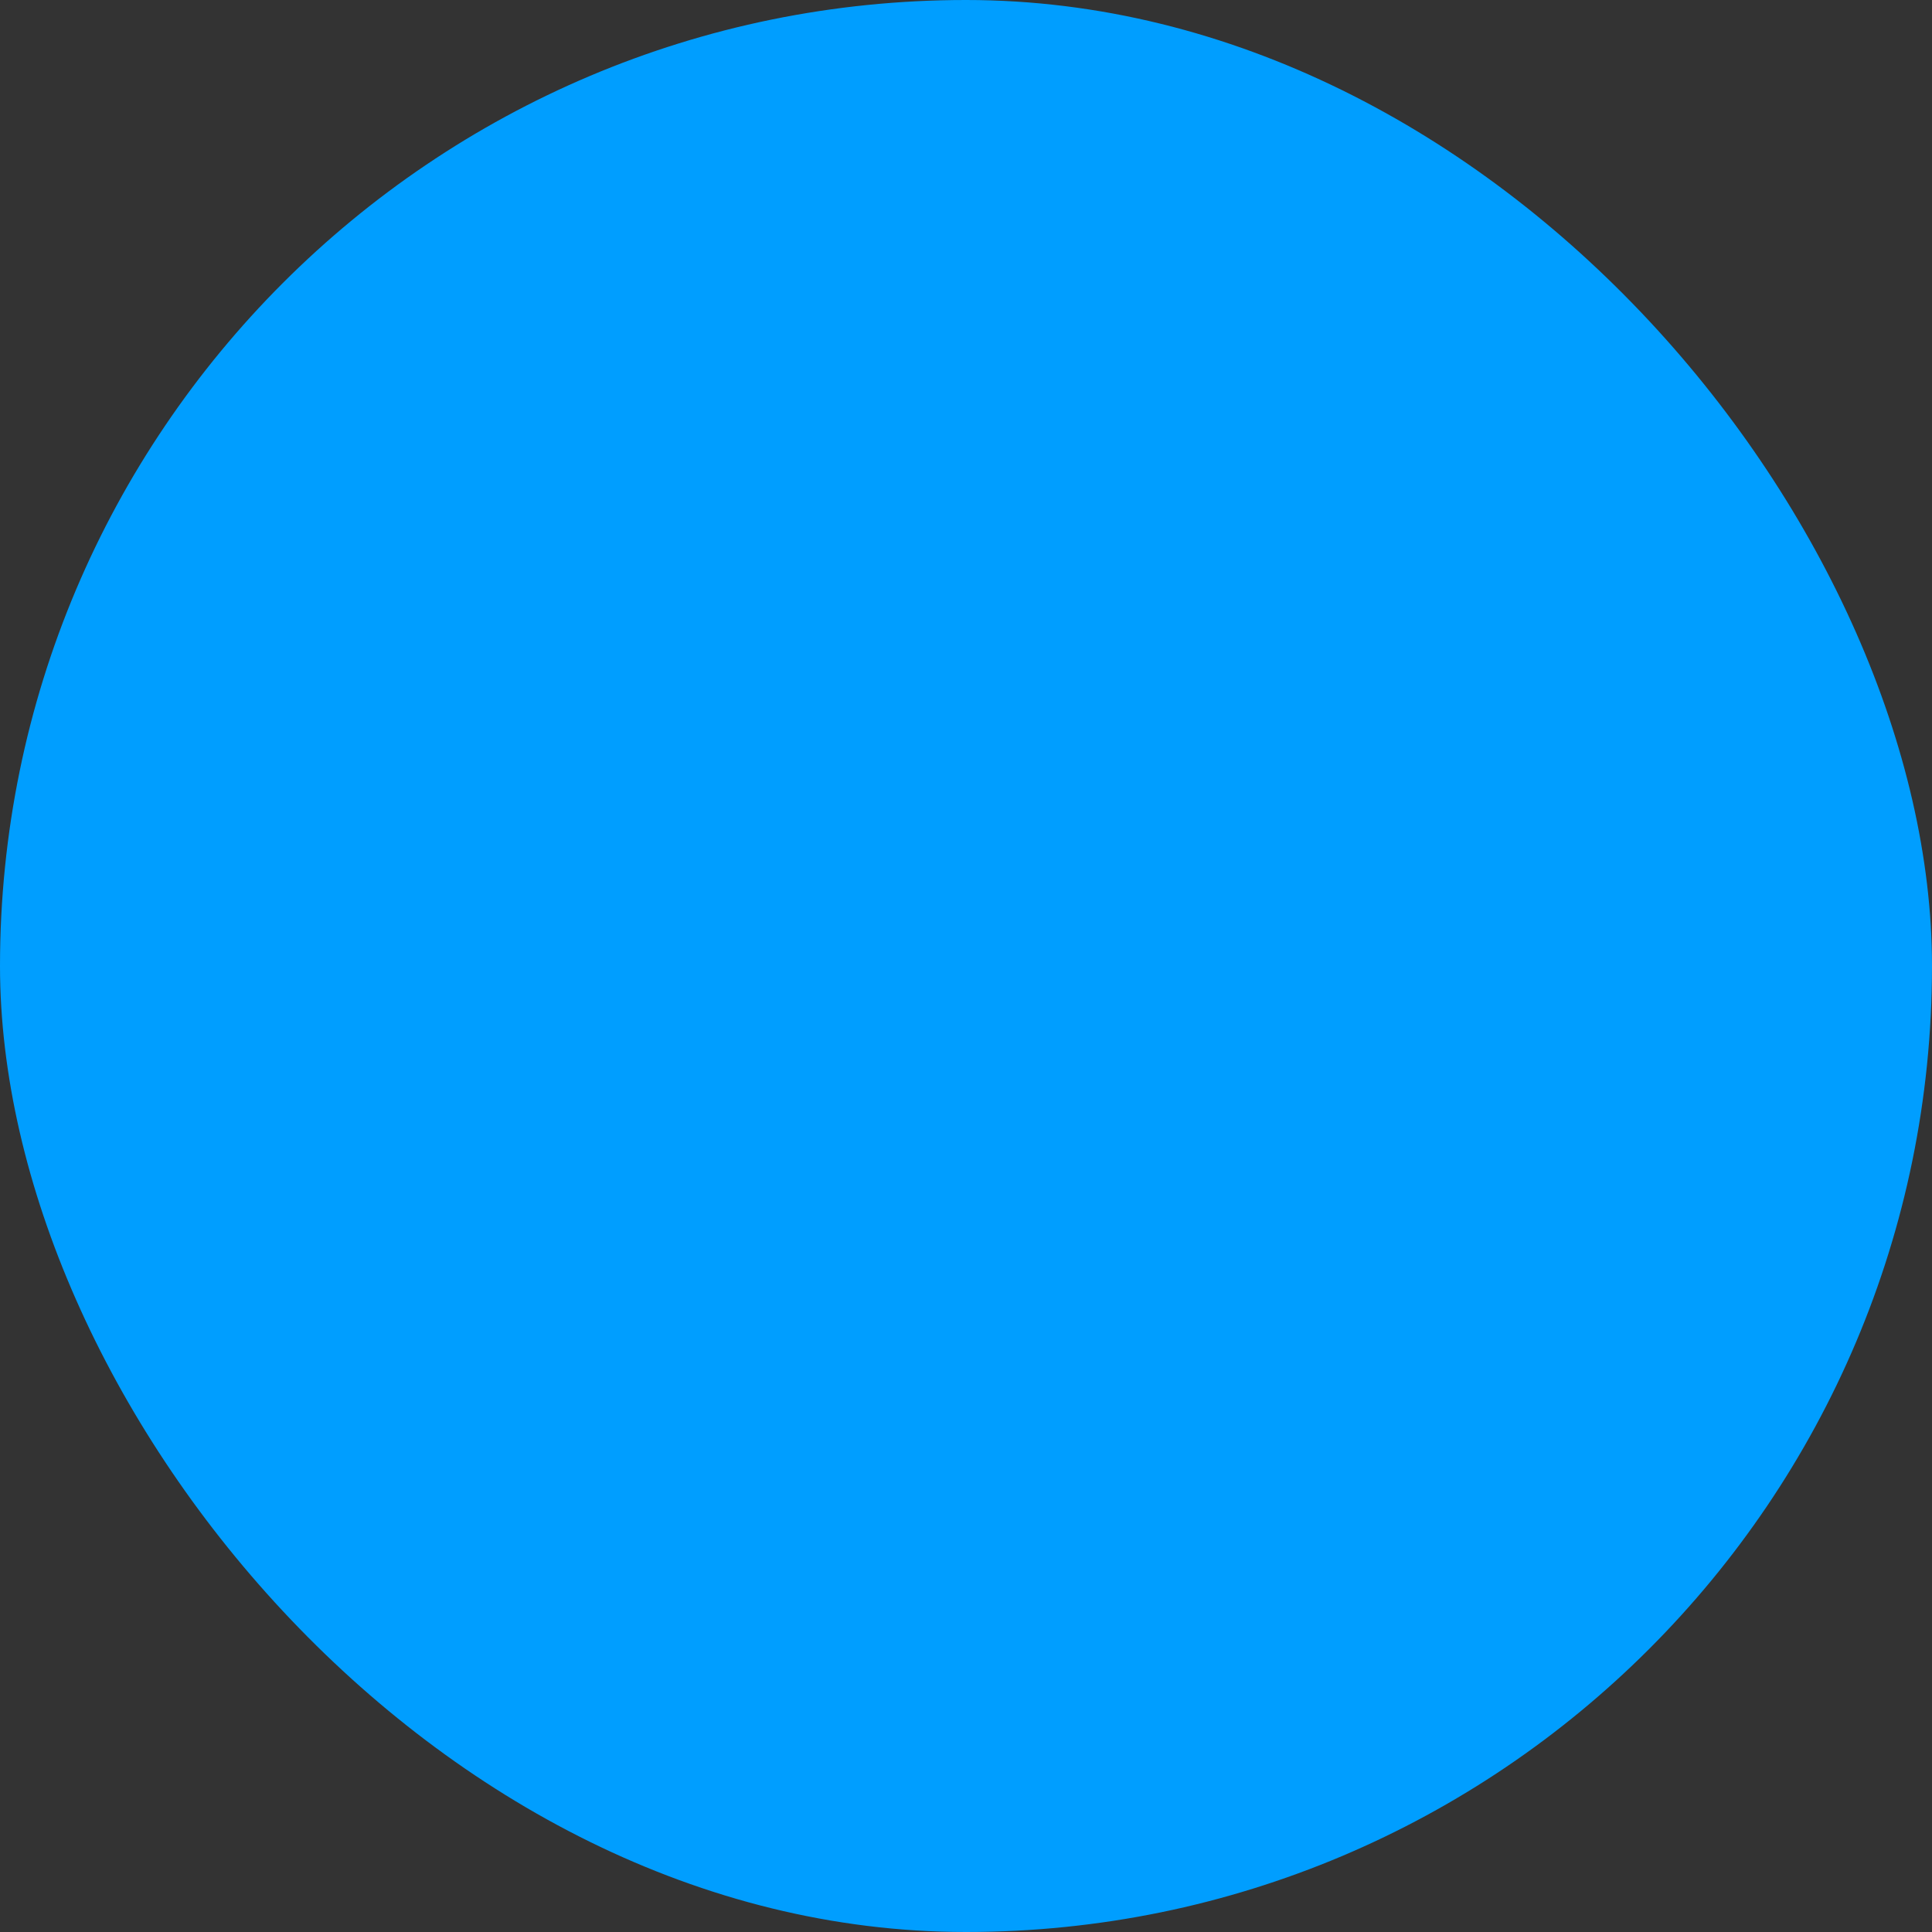 <svg xmlns="http://www.w3.org/2000/svg" viewBox="0 0 100 100" fill-rule="evenodd"><rect x="0" y="0" width="100" height="100" fill="#333333" stroke="none"/><rect x="0" y="0" width="100" height="100" fill="#009eff" rx="50" ry="50"></rect><g class="t-group-origins" style="transform-origin:center;transform:scale(0.77);"><path d="M88.6 23H87v-4.5c0-.8-.7-1.5-1.5-1.5s-1.5.7-1.5 1.5V23H18v-4.5c0-.8-.7-1.5-1.5-1.5s-1.5.7-1.5 1.5V23h-1.6C11 23 9.1 24.8 9 27.2v27.5c0 2.4 2 4.3 4.4 4.2h1.7v1.6C15.1 81.8 31.5 99 51.7 99s36.6-17.2 36.6-38.5v-1.6h.3c2.4 0 4.3-1.9 4.4-4.2V27.2c-.1-2.4-2-4.2-4.4-4.2zm-3.3 37.5C85.3 80.1 70.2 96 51.7 96S18.1 80.1 18.1 60.5v-1.6h28.6c.4 0 .9-.2 1.2-.5l3.7-4.4 3.5 4.4c.3.4.7.6 1.2.6h29.1v1.5zm4.7-5.8c-.1.7-.7 1.3-1.4 1.2H56.9l-4.2-5.3c-.3-.4-.7-.6-1.2-.6-.4 0-.9.2-1.2.5l-4.4 5.3H13.4c-.7 0-1.3-.5-1.4-1.2V27.2c.1-.7.7-1.2 1.4-1.2h75.2c.7 0 1.3.5 1.4 1.2v27.5z" stroke-width="0" stroke="#ffffff" fill="#ffffff" stroke-width-old="0"></path><path d="M36.8 34.4c-.7-.4-1.6-.2-2 .5l-5.4 9.2-4.6-9.1c-.3-.8-1.2-1.1-2-.8-.8.3-1.1 1.2-.8 2 0 0 0 .1.1.1L28 47.9c.2.5.7.8 1.3.8.6 0 1.1-.3 1.3-.8l6.8-11.6c.4-.6.1-1.5-.6-1.9zm39.1 7.4c1.6-.8 2.7-2.5 2.8-4.3 0-1.3-.7-4.5-7.2-4.5h-3c-.8 0-1.5.7-1.5 1.5v13c0 .8.7 1.5 1.5 1.5s1.5-.7 1.5-1.5V43h1.5c.5 0 1-.1 1.4-.2l3.8 5.5c.5.7 1.4.8 2.1.4.7-.5.8-1.4.4-2.1l-3.3-4.8zM70 40v-4h1.5c.7 0 4.2.1 4.2 1.5 0 1.2-1.7 2.5-4.2 2.5H70zM45 65.4c0 .8.7 1.5 1.5 1.5h10c.8 0 1.5-.7 1.5-1.5s-.7-1.5-1.5-1.5h-10c-.8 0-1.5.7-1.5 1.5zm6.3 8.6c-4.6 0-8.3 3.1-8.3 7s3.7 7 8.3 7 8.3-3.1 8.3-7-3.8-7-8.3-7zm0 11c-2.9 0-5.3-1.8-5.3-4s2.4-4 5.3-4 5.3 1.8 5.3 4-2.4 4-5.3 4z" stroke-width="0" stroke="#ffffff" fill="#ffffff" stroke-width-old="0"></path></g></svg>
